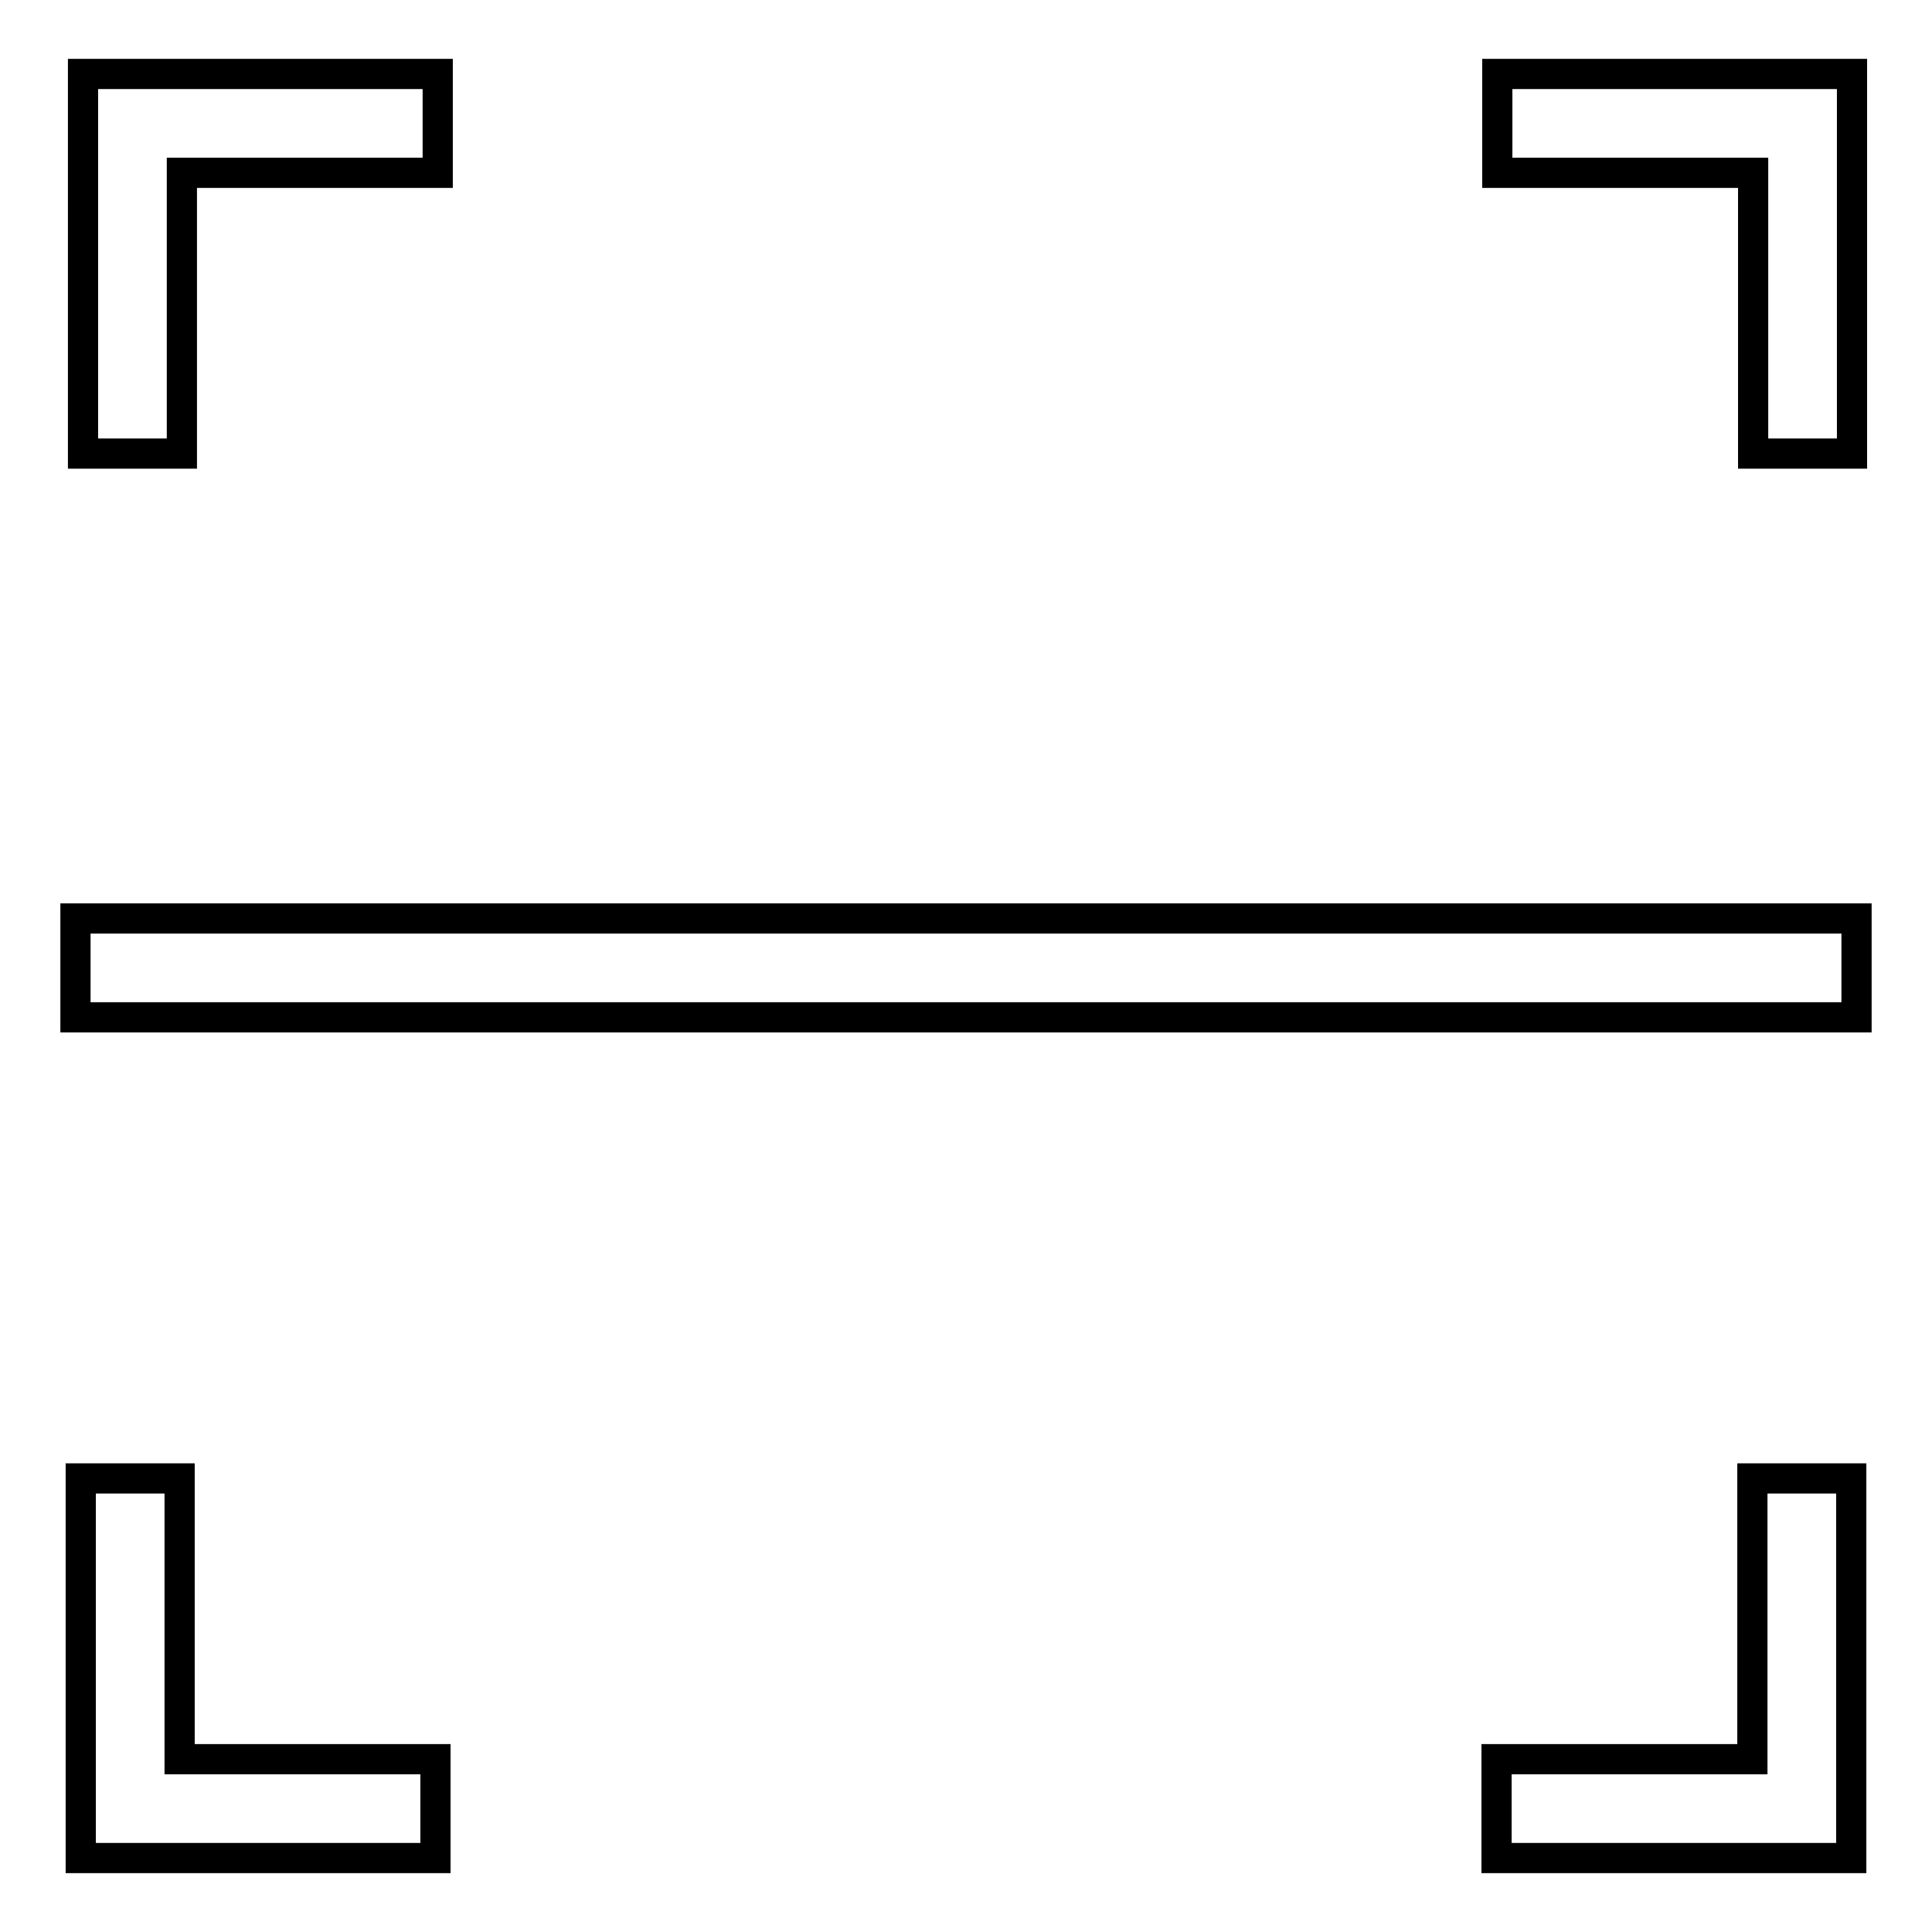 <?xml version="1.0" encoding="utf-8"?>
<!-- Svg Vector Icons : http://www.onlinewebfonts.com/icon -->
<!DOCTYPE svg PUBLIC "-//W3C//DTD SVG 1.1//EN" "http://www.w3.org/Graphics/SVG/1.1/DTD/svg11.dtd">
<svg version="1.1" xmlns="http://www.w3.org/2000/svg" xmlns:xlink="http://www.w3.org/1999/xlink" x="0px" y="0px" viewBox="0 0 256 256" enable-background="new 0 0 256 256" xml:space="preserve">
<g> <path stroke-width="4" fill-opacity="0" stroke="#000000"  d="M24.1,60.1H11V9.8h47v13.1H24.1V60.1z M245.4,60.1h-13.1V22.9h-33.9V9.8h47V60.1z M57.7,246.2h-47v-50.3 h13.1v37.2h33.9V246.2z M245.3,246.2h-47v-13.1h33.9v-37.2h13.1V246.2z M10,121.7h236v13.1H10V121.7z"/></g>
</svg>